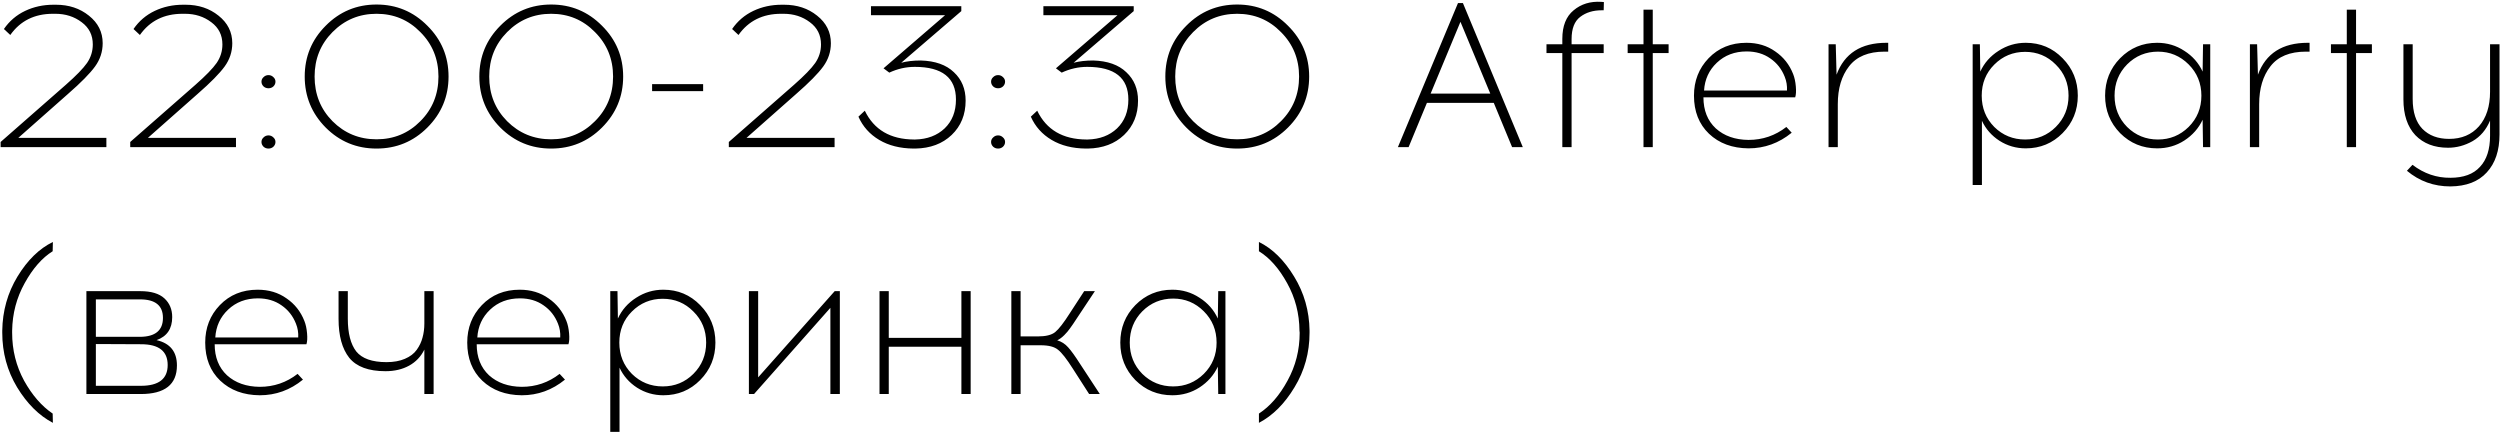 <?xml version="1.0" encoding="UTF-8"?> <svg xmlns="http://www.w3.org/2000/svg" width="2430" height="420" viewBox="0 0 2430 420" fill="none"><path d="M103.4 143H0.6V138L64 82.4C74 73.6 80.867 66.533 84.6 61.2C88.333 55.733 90.2 49.733 90.2 43.2C90.2 34.133 86.6 26.933 79.4 21.6C72.2 16.133 63.667 13.4 53.8 13.4H51.4C33.533 13.4 19.733 20.267 10 34L3.8 28.2C9.133 20.467 16 14.6 24.4 10.6C32.8 6.6 42 4.6 52 4.6H54.4C66.933 4.6 77.6 8.133 86.4 15.2C95.333 22.267 99.8 31.2 99.8 42C99.8 50.267 97.333 57.8 92.4 64.6C87.467 71.4 78.733 80.267 66.2 91.2L17.8 134H103.4V143ZM229.377 143H126.577V138L189.977 82.4C199.977 73.6 206.843 66.533 210.577 61.2C214.31 55.733 216.177 49.733 216.177 43.2C216.177 34.133 212.577 26.933 205.377 21.6C198.177 16.133 189.643 13.4 179.777 13.4H177.377C159.51 13.4 145.71 20.267 135.977 34L129.777 28.2C135.11 20.467 141.977 14.6 150.377 10.6C158.777 6.6 167.977 4.6 177.977 4.6H180.377C192.91 4.6 203.577 8.133 212.377 15.2C221.31 22.267 225.777 31.2 225.777 42C225.777 50.267 223.31 57.8 218.377 64.6C213.443 71.4 204.71 80.267 192.177 91.2L143.777 134H229.377V143ZM256.153 75C257.486 73.667 259.086 73 260.953 73C262.82 73 264.42 73.667 265.753 75C267.086 76.2 267.753 77.667 267.753 79.4C267.753 81.133 267.086 82.667 265.753 84C264.42 85.2 262.82 85.8 260.953 85.8C259.086 85.8 257.486 85.2 256.153 84C254.82 82.667 254.153 81.133 254.153 79.4C254.153 77.667 254.82 76.2 256.153 75ZM256.153 133.6C257.486 132.267 259.086 131.6 260.953 131.6C262.82 131.6 264.42 132.267 265.753 133.6C267.086 134.8 267.753 136.267 267.753 138C267.753 139.733 267.086 141.267 265.753 142.6C264.42 143.8 262.82 144.4 260.953 144.4C259.086 144.4 257.486 143.8 256.153 142.6C254.82 141.267 254.153 139.733 254.153 138C254.153 136.267 254.82 134.8 256.153 133.6ZM316.588 25C330.188 11.267 346.654 4.4 365.988 4.4C385.321 4.4 401.788 11.267 415.388 25C429.121 38.6 435.988 55.067 435.988 74.4C435.988 93.733 429.121 110.267 415.388 124C401.788 137.6 385.321 144.4 365.988 144.4C346.654 144.4 330.188 137.6 316.588 124C302.988 110.267 296.188 93.733 296.188 74.4C296.188 55.067 302.988 38.6 316.588 25ZM408.588 31.2C396.988 19.333 382.788 13.4 365.988 13.4C349.188 13.4 334.921 19.333 323.188 31.2C311.588 42.933 305.788 57.333 305.788 74.4C305.788 91.6 311.588 106.067 323.188 117.8C334.921 129.533 349.188 135.4 365.988 135.4C382.788 135.4 396.988 129.533 408.588 117.8C420.321 106.067 426.188 91.6 426.188 74.4C426.188 57.333 420.321 42.933 408.588 31.2ZM486.314 25C499.914 11.267 516.381 4.4 535.714 4.4C555.047 4.4 571.514 11.267 585.114 25C598.847 38.6 605.714 55.067 605.714 74.4C605.714 93.733 598.847 110.267 585.114 124C571.514 137.6 555.047 144.4 535.714 144.4C516.381 144.4 499.914 137.6 486.314 124C472.714 110.267 465.914 93.733 465.914 74.4C465.914 55.067 472.714 38.6 486.314 25ZM578.314 31.2C566.714 19.333 552.514 13.4 535.714 13.4C518.914 13.4 504.647 19.333 492.914 31.2C481.314 42.933 475.514 57.333 475.514 74.4C475.514 91.6 481.314 106.067 492.914 117.8C504.647 129.533 518.914 135.4 535.714 135.4C552.514 135.4 566.714 129.533 578.314 117.8C590.047 106.067 595.914 91.6 595.914 74.4C595.914 57.333 590.047 42.933 578.314 31.2ZM683.441 88.6H633.841V81.8H683.441V88.6ZM811.213 143H708.413V138L771.813 82.4C781.813 73.6 788.679 66.533 792.413 61.2C796.146 55.733 798.013 49.733 798.013 43.2C798.013 34.133 794.413 26.933 787.213 21.6C780.013 16.133 771.479 13.4 761.613 13.4H759.213C741.346 13.4 727.546 20.267 717.813 34L711.613 28.2C716.946 20.467 723.813 14.6 732.213 10.6C740.613 6.6 749.813 4.6 759.813 4.6H762.213C774.746 4.6 785.413 8.133 794.213 15.2C803.146 22.267 807.613 31.2 807.613 42C807.613 50.267 805.146 57.8 800.213 64.6C795.279 71.4 786.546 80.267 774.013 91.2L725.613 134H811.213V143ZM934.389 10.8L875.989 61C881.456 59.533 887.789 58.8 894.989 58.8C908.989 59.2 919.722 63 927.189 70.2C934.789 77.267 938.589 86.467 938.589 97.8C938.589 111.4 934.056 122.533 924.989 131.2C916.056 139.733 904.322 144.133 889.789 144.4H887.789C874.856 144.267 863.789 141.467 854.589 136C845.389 130.533 838.656 123 834.389 113.4L840.589 107.6C849.522 126.133 865.456 135.467 888.389 135.6H889.589C901.322 135.333 910.856 131.733 918.189 124.8C925.522 117.733 929.189 108.4 929.189 96.8C929.189 75.6 915.856 65 889.189 65C880.656 65 872.389 66.867 864.389 70.6L858.789 66.4L918.589 14.8H846.589V6H934.389V10.8ZM965.333 75C966.666 73.667 968.266 73 970.133 73C971.999 73 973.599 73.667 974.933 75C976.266 76.2 976.933 77.667 976.933 79.4C976.933 81.133 976.266 82.667 974.933 84C973.599 85.2 971.999 85.8 970.133 85.8C968.266 85.8 966.666 85.2 965.333 84C963.999 82.667 963.333 81.133 963.333 79.4C963.333 77.667 963.999 76.2 965.333 75ZM965.333 133.6C966.666 132.267 968.266 131.6 970.133 131.6C971.999 131.6 973.599 132.267 974.933 133.6C976.266 134.8 976.933 136.267 976.933 138C976.933 139.733 976.266 141.267 974.933 142.6C973.599 143.8 971.999 144.4 970.133 144.4C968.266 144.4 966.666 143.8 965.333 142.6C963.999 141.267 963.333 139.733 963.333 138C963.333 136.267 963.999 134.8 965.333 133.6ZM1101.97 10.8L1043.57 61C1049.03 59.533 1055.37 58.8 1062.57 58.8C1076.57 59.2 1087.3 63 1094.77 70.2C1102.37 77.267 1106.17 86.467 1106.17 97.8C1106.17 111.4 1101.63 122.533 1092.57 131.2C1083.63 139.733 1071.9 144.133 1057.37 144.4H1055.37C1042.43 144.267 1031.37 141.467 1022.17 136C1012.97 130.533 1006.23 123 1001.97 113.4L1008.17 107.6C1017.1 126.133 1033.03 135.467 1055.97 135.6H1057.17C1068.9 135.333 1078.43 131.733 1085.77 124.8C1093.1 117.733 1096.77 108.4 1096.77 96.8C1096.77 75.6 1083.43 65 1056.77 65C1048.23 65 1039.97 66.867 1031.97 70.6L1026.37 66.4L1086.17 14.8H1014.17V6H1101.97V10.8ZM1153.11 25C1166.71 11.267 1183.18 4.4 1202.51 4.4C1221.84 4.4 1238.31 11.267 1251.91 25C1265.64 38.6 1272.51 55.067 1272.51 74.4C1272.51 93.733 1265.64 110.267 1251.91 124C1238.31 137.6 1221.84 144.4 1202.51 144.4C1183.18 144.4 1166.71 137.6 1153.11 124C1139.51 110.267 1132.71 93.733 1132.71 74.4C1132.71 55.067 1139.51 38.6 1153.11 25ZM1245.11 31.2C1233.51 19.333 1219.31 13.4 1202.51 13.4C1185.71 13.4 1171.44 19.333 1159.71 31.2C1148.11 42.933 1142.31 57.333 1142.31 74.4C1142.31 91.6 1148.11 106.067 1159.71 117.8C1171.44 129.533 1185.71 135.4 1202.51 135.4C1219.31 135.4 1233.51 129.533 1245.11 117.8C1256.84 106.067 1262.71 91.6 1262.71 74.4C1262.71 57.333 1256.84 42.933 1245.11 31.2ZM1386.96 100L1369.16 143H1358.76L1417.16 3H1421.96L1480.16 143H1469.76L1451.96 100H1386.96ZM1419.56 21.2L1390.56 91H1448.56L1419.56 21.2ZM1558.98 2L1558.78 10H1556.78C1548.51 10 1541.58 12.133 1535.98 16.4C1530.38 20.667 1527.58 27.867 1527.58 38V43H1558.78V51.6H1527.58V143H1518.58V51.6H1503.18V43H1518.58V37.8C1518.58 25.267 1522.24 16 1529.58 10C1536.91 3.867 1545.84 1.133 1556.38 1.8L1558.98 2ZM1606.48 51.6V143H1597.48V51.6H1582.08V43H1597.48V9.4H1606.48V43H1621.88V51.6H1606.48ZM1697.54 41.6C1708.34 41.6 1717.67 44.4 1725.54 50C1733.54 55.467 1739.34 62.8 1742.94 72C1744.27 75.333 1745.14 79.333 1745.54 84C1745.94 88.533 1745.74 92.067 1744.94 94.6H1655.74C1655.74 107.267 1659.74 117.333 1667.74 124.8C1675.87 132.133 1686.47 135.867 1699.54 136C1713.27 136 1725.54 131.8 1736.34 123.4L1741.54 129C1729.14 139.133 1715.14 144.2 1699.54 144.2C1683.8 144.067 1671 139.333 1661.14 130C1651.4 120.667 1646.54 108.333 1646.54 93C1646.54 78.6 1651.27 66.467 1660.74 56.6C1670.34 46.6 1682.6 41.6 1697.54 41.6ZM1697.74 50C1686.14 50 1676.47 53.667 1668.74 61C1661.14 68.2 1657 77.2 1656.34 88H1736.94C1737.2 83.333 1736.47 78.867 1734.74 74.6C1731.8 67.133 1727.14 61.2 1720.74 56.8C1714.34 52.267 1706.67 50 1697.74 50ZM1835.34 50.2H1831.74C1816.14 50.2 1804.67 54.933 1797.34 64.4C1790.01 73.733 1786.34 86 1786.34 101.2V143H1777.34V43H1784.34L1785.14 72.6C1792.74 51.933 1808.87 41.6 1833.54 41.6H1835.34V50.2ZM1969.03 41.6C1983.16 41.6 1995.09 46.6 2004.83 56.6C2014.69 66.6 2019.63 78.733 2019.63 93C2019.63 107.267 2014.69 119.4 2004.83 129.4C1995.09 139.267 1983.16 144.2 1969.03 144.2C1959.69 144.2 1951.16 141.733 1943.43 136.8C1935.83 131.867 1930.16 125.4 1926.43 117.4V179.8H1917.43V43H1924.43L1924.83 69.6C1928.69 61.2 1934.63 54.467 1942.63 49.4C1950.63 44.2 1959.43 41.6 1969.03 41.6ZM1998.23 62.8C1990.09 54.533 1980.16 50.4 1968.43 50.4C1956.69 50.4 1946.69 54.533 1938.43 62.8C1930.29 70.933 1926.23 81 1926.23 93C1926.23 105 1930.29 115.133 1938.43 123.4C1946.69 131.533 1956.69 135.6 1968.43 135.6C1980.16 135.6 1990.09 131.533 1998.23 123.4C2006.49 115.133 2010.63 105 2010.63 93C2010.63 81 2006.49 70.933 1998.23 62.8ZM2148.35 143H2141.35L2140.95 116.4C2137.08 124.667 2131.15 131.4 2123.15 136.6C2115.28 141.667 2106.48 144.2 2096.75 144.2C2082.61 144.2 2070.61 139.267 2060.75 129.4C2051.01 119.4 2046.15 107.267 2046.15 93C2046.15 78.733 2051.01 66.6 2060.75 56.6C2070.61 46.6 2082.61 41.6 2096.75 41.6C2106.48 41.6 2115.28 44.2 2123.15 49.4C2131.15 54.467 2137.08 61.2 2140.95 69.6L2141.35 43H2148.35V143ZM2097.55 135.6C2109.15 135.6 2119.08 131.533 2127.35 123.4C2135.61 115.133 2139.75 105 2139.75 93C2139.75 81 2135.61 70.867 2127.35 62.6C2119.08 54.333 2109.15 50.2 2097.55 50.2C2085.81 50.2 2075.81 54.333 2067.55 62.6C2059.41 70.867 2055.35 81 2055.35 93C2055.35 105 2059.41 115.133 2067.55 123.4C2075.81 131.533 2085.81 135.6 2097.55 135.6ZM2244.91 50.2H2241.31C2225.71 50.2 2214.24 54.933 2206.91 64.4C2199.58 73.733 2195.91 86 2195.91 101.2V143H2186.91V43H2193.91L2194.71 72.6C2202.31 51.933 2218.44 41.6 2243.11 41.6H2244.91V50.2ZM2290.08 51.6V143H2281.08V51.6H2265.68V43H2281.08V9.4H2290.08V43H2305.48V51.6H2290.08ZM2429.53 43V130.6C2429.53 146.333 2425.4 158.667 2417.13 167.6C2409 176.533 2397.2 181.067 2381.73 181.2C2365.73 181.2 2351.66 176.133 2339.53 166L2344.93 160.2C2356.13 168.733 2368.4 172.933 2381.73 172.8C2394.53 172.8 2404.13 169.267 2410.53 162.2C2417.06 155.267 2420.33 145.2 2420.33 132V117.2C2416.6 126.133 2410.93 132.8 2403.33 137.2C2395.73 141.467 2387.8 143.6 2379.53 143.6C2366.2 143.6 2355.6 139.533 2347.73 131.4C2340 123.133 2336.13 111.533 2336.13 96.6V43H2345.13V96.2C2345.13 109 2348.26 118.667 2354.53 125.2C2360.93 131.733 2369.6 135 2380.53 135C2392.66 135 2402.33 130.933 2409.53 122.8C2416.73 114.533 2420.33 103.333 2420.33 89.2V43H2429.53ZM51.4 235.2L51.2 244.2C40.933 250.6 31.867 260.933 24 275.2C16.133 289.333 12.067 304.733 11.8 321.4V323.4C11.8 340.2 15.667 355.733 23.4 370C31.267 384.133 40.533 394.8 51.2 402L51.4 411C37.933 403.933 26.333 392.4 16.6 376.4C7 360.4 2.2 342.733 2.2 323.4V321.4C2.467 302.2 7.4 284.667 17 268.8C26.733 252.8 38.2 241.6 51.4 235.2ZM83.981 283H136.381C146.915 283 154.715 285.333 159.781 290C164.848 294.667 167.381 300.733 167.381 308.2C167.381 319.533 162.315 327 152.181 330.6C165.381 333.667 171.981 341.867 171.981 355.2C171.981 373.733 160.248 383 136.781 383H83.981V283ZM93.181 291V327.4H136.181C150.981 327.267 158.381 321.133 158.381 309C158.381 297 150.981 291 136.181 291H93.181ZM93.181 375H136.981C154.315 375 162.981 368.267 162.981 354.8C162.981 341.333 154.381 334.6 137.181 334.6L93.181 334.4V375ZM250.466 281.6C261.266 281.6 270.599 284.4 278.466 290C286.466 295.467 292.266 302.8 295.866 312C297.199 315.333 298.066 319.333 298.466 324C298.866 328.533 298.666 332.067 297.866 334.6H208.666C208.666 347.267 212.666 357.333 220.666 364.8C228.799 372.133 239.399 375.867 252.466 376C266.199 376 278.466 371.8 289.266 363.4L294.466 369C282.066 379.133 268.066 384.2 252.466 384.2C236.732 384.067 223.932 379.333 214.066 370C204.332 360.667 199.466 348.333 199.466 333C199.466 318.6 204.199 306.467 213.666 296.6C223.266 286.6 235.532 281.6 250.466 281.6ZM250.666 290C239.066 290 229.399 293.667 221.666 301C214.066 308.2 209.932 317.2 209.266 328H289.866C290.132 323.333 289.399 318.867 287.666 314.6C284.732 307.133 280.066 301.2 273.666 296.8C267.266 292.267 259.599 290 250.666 290ZM421.475 383H412.475V339.8C409.142 346.6 404.208 351.8 397.675 355.4C391.142 359 383.475 360.8 374.675 360.8C358.275 360.8 346.542 356.467 339.475 347.8C332.542 339 329.075 326.4 329.075 310V283H338.075V309.8C338.075 323.933 340.808 334.533 346.275 341.6C351.875 348.533 361.675 352 375.675 352C382.608 352 388.542 350.933 393.475 348.8C398.542 346.667 402.408 343.733 405.075 340C407.742 336.267 409.608 332.333 410.675 328.2C411.875 323.933 412.475 319.333 412.475 314.4V283H421.475V383ZM505.153 281.6C515.953 281.6 525.286 284.4 533.153 290C541.153 295.467 546.953 302.8 550.553 312C551.886 315.333 552.753 319.333 553.153 324C553.553 328.533 553.353 332.067 552.553 334.6H463.353C463.353 347.267 467.353 357.333 475.353 364.8C483.486 372.133 494.086 375.867 507.153 376C520.886 376 533.153 371.8 543.953 363.4L549.153 369C536.753 379.133 522.753 384.2 507.153 384.2C491.42 384.067 478.62 379.333 468.753 370C459.02 360.667 454.153 348.333 454.153 333C454.153 318.6 458.886 306.467 468.353 296.6C477.953 286.6 490.22 281.6 505.153 281.6ZM505.353 290C493.753 290 484.086 293.667 476.353 301C468.753 308.2 464.62 317.2 463.953 328H544.553C544.82 323.333 544.086 318.867 542.353 314.6C539.42 307.133 534.753 301.2 528.353 296.8C521.953 292.267 514.286 290 505.353 290ZM644.784 281.6C658.918 281.6 670.851 286.6 680.584 296.6C690.451 306.6 695.384 318.733 695.384 333C695.384 347.267 690.451 359.4 680.584 369.4C670.851 379.267 658.918 384.2 644.784 384.2C635.451 384.2 626.918 381.733 619.184 376.8C611.584 371.867 605.918 365.4 602.184 357.4V419.8H593.184V283H600.184L600.584 309.6C604.451 301.2 610.384 294.467 618.384 289.4C626.384 284.2 635.184 281.6 644.784 281.6ZM673.984 302.8C665.851 294.533 655.918 290.4 644.184 290.4C632.451 290.4 622.451 294.533 614.184 302.8C606.051 310.933 601.984 321 601.984 333C601.984 345 606.051 355.133 614.184 363.4C622.451 371.533 632.451 375.6 644.184 375.6C655.918 375.6 665.851 371.533 673.984 363.4C682.251 355.133 686.384 345 686.384 333C686.384 321 682.251 310.933 673.984 302.8ZM816.327 383H807.127V299.2L732.927 383H727.927V283H736.927V366.8L811.327 283H816.327V383ZM943.48 383H934.48V337H863.88V383H854.88V283H863.88V328.4H934.48V283H943.48V383ZM1058.63 383L1042.83 358.4C1036.83 348.933 1032.03 342.8 1028.43 340C1024.96 337.067 1019.36 335.6 1011.63 335.6H992.028V383H983.028V283H992.028V327H1008.83C1016.56 327 1022.16 325.6 1025.63 322.8C1029.23 319.867 1034.03 313.667 1040.03 304.2L1053.83 283H1064.23L1047.23 308.6C1044.03 313.533 1041.63 317.067 1040.03 319.2C1038.56 321.333 1036.69 323.533 1034.43 325.8C1032.16 328.067 1029.89 329.733 1027.63 330.8C1031.76 332 1035.29 334.267 1038.23 337.6C1041.16 340.8 1045.09 346.267 1050.03 354L1069.03 383H1058.63ZM1191.12 383H1184.12L1183.72 356.4C1179.85 364.667 1173.92 371.4 1165.92 376.6C1158.05 381.667 1149.25 384.2 1139.52 384.2C1125.39 384.2 1113.39 379.267 1103.52 369.4C1093.79 359.4 1088.92 347.267 1088.92 333C1088.92 318.733 1093.79 306.6 1103.52 296.6C1113.39 286.6 1125.39 281.6 1139.52 281.6C1149.25 281.6 1158.05 284.2 1165.92 289.4C1173.92 294.467 1179.85 301.2 1183.72 309.6L1184.12 283H1191.12V383ZM1140.32 375.6C1151.92 375.6 1161.85 371.533 1170.12 363.4C1178.39 355.133 1182.52 345 1182.52 333C1182.52 321 1178.39 310.867 1170.12 302.6C1161.85 294.333 1151.92 290.2 1140.32 290.2C1128.59 290.2 1118.59 294.333 1110.32 302.6C1102.19 310.867 1098.12 321 1098.12 333C1098.12 345 1102.19 355.133 1110.32 363.4C1118.59 371.533 1128.59 375.6 1140.32 375.6ZM1223.68 244.2V235.2C1236.75 241.6 1248.15 252.8 1257.88 268.8C1267.62 284.667 1272.62 302.2 1272.88 321.4V323.4C1272.88 342.733 1268.02 360.4 1258.28 376.4C1248.68 392.4 1237.15 403.933 1223.68 411V402C1234.48 394.933 1243.75 384.267 1251.48 370C1259.35 355.733 1263.28 340.2 1263.28 323.4L1263.08 321.4C1262.95 304.733 1258.95 289.333 1251.08 275.2C1243.22 260.933 1234.08 250.6 1223.68 244.2Z" fill="black"></path></svg> 